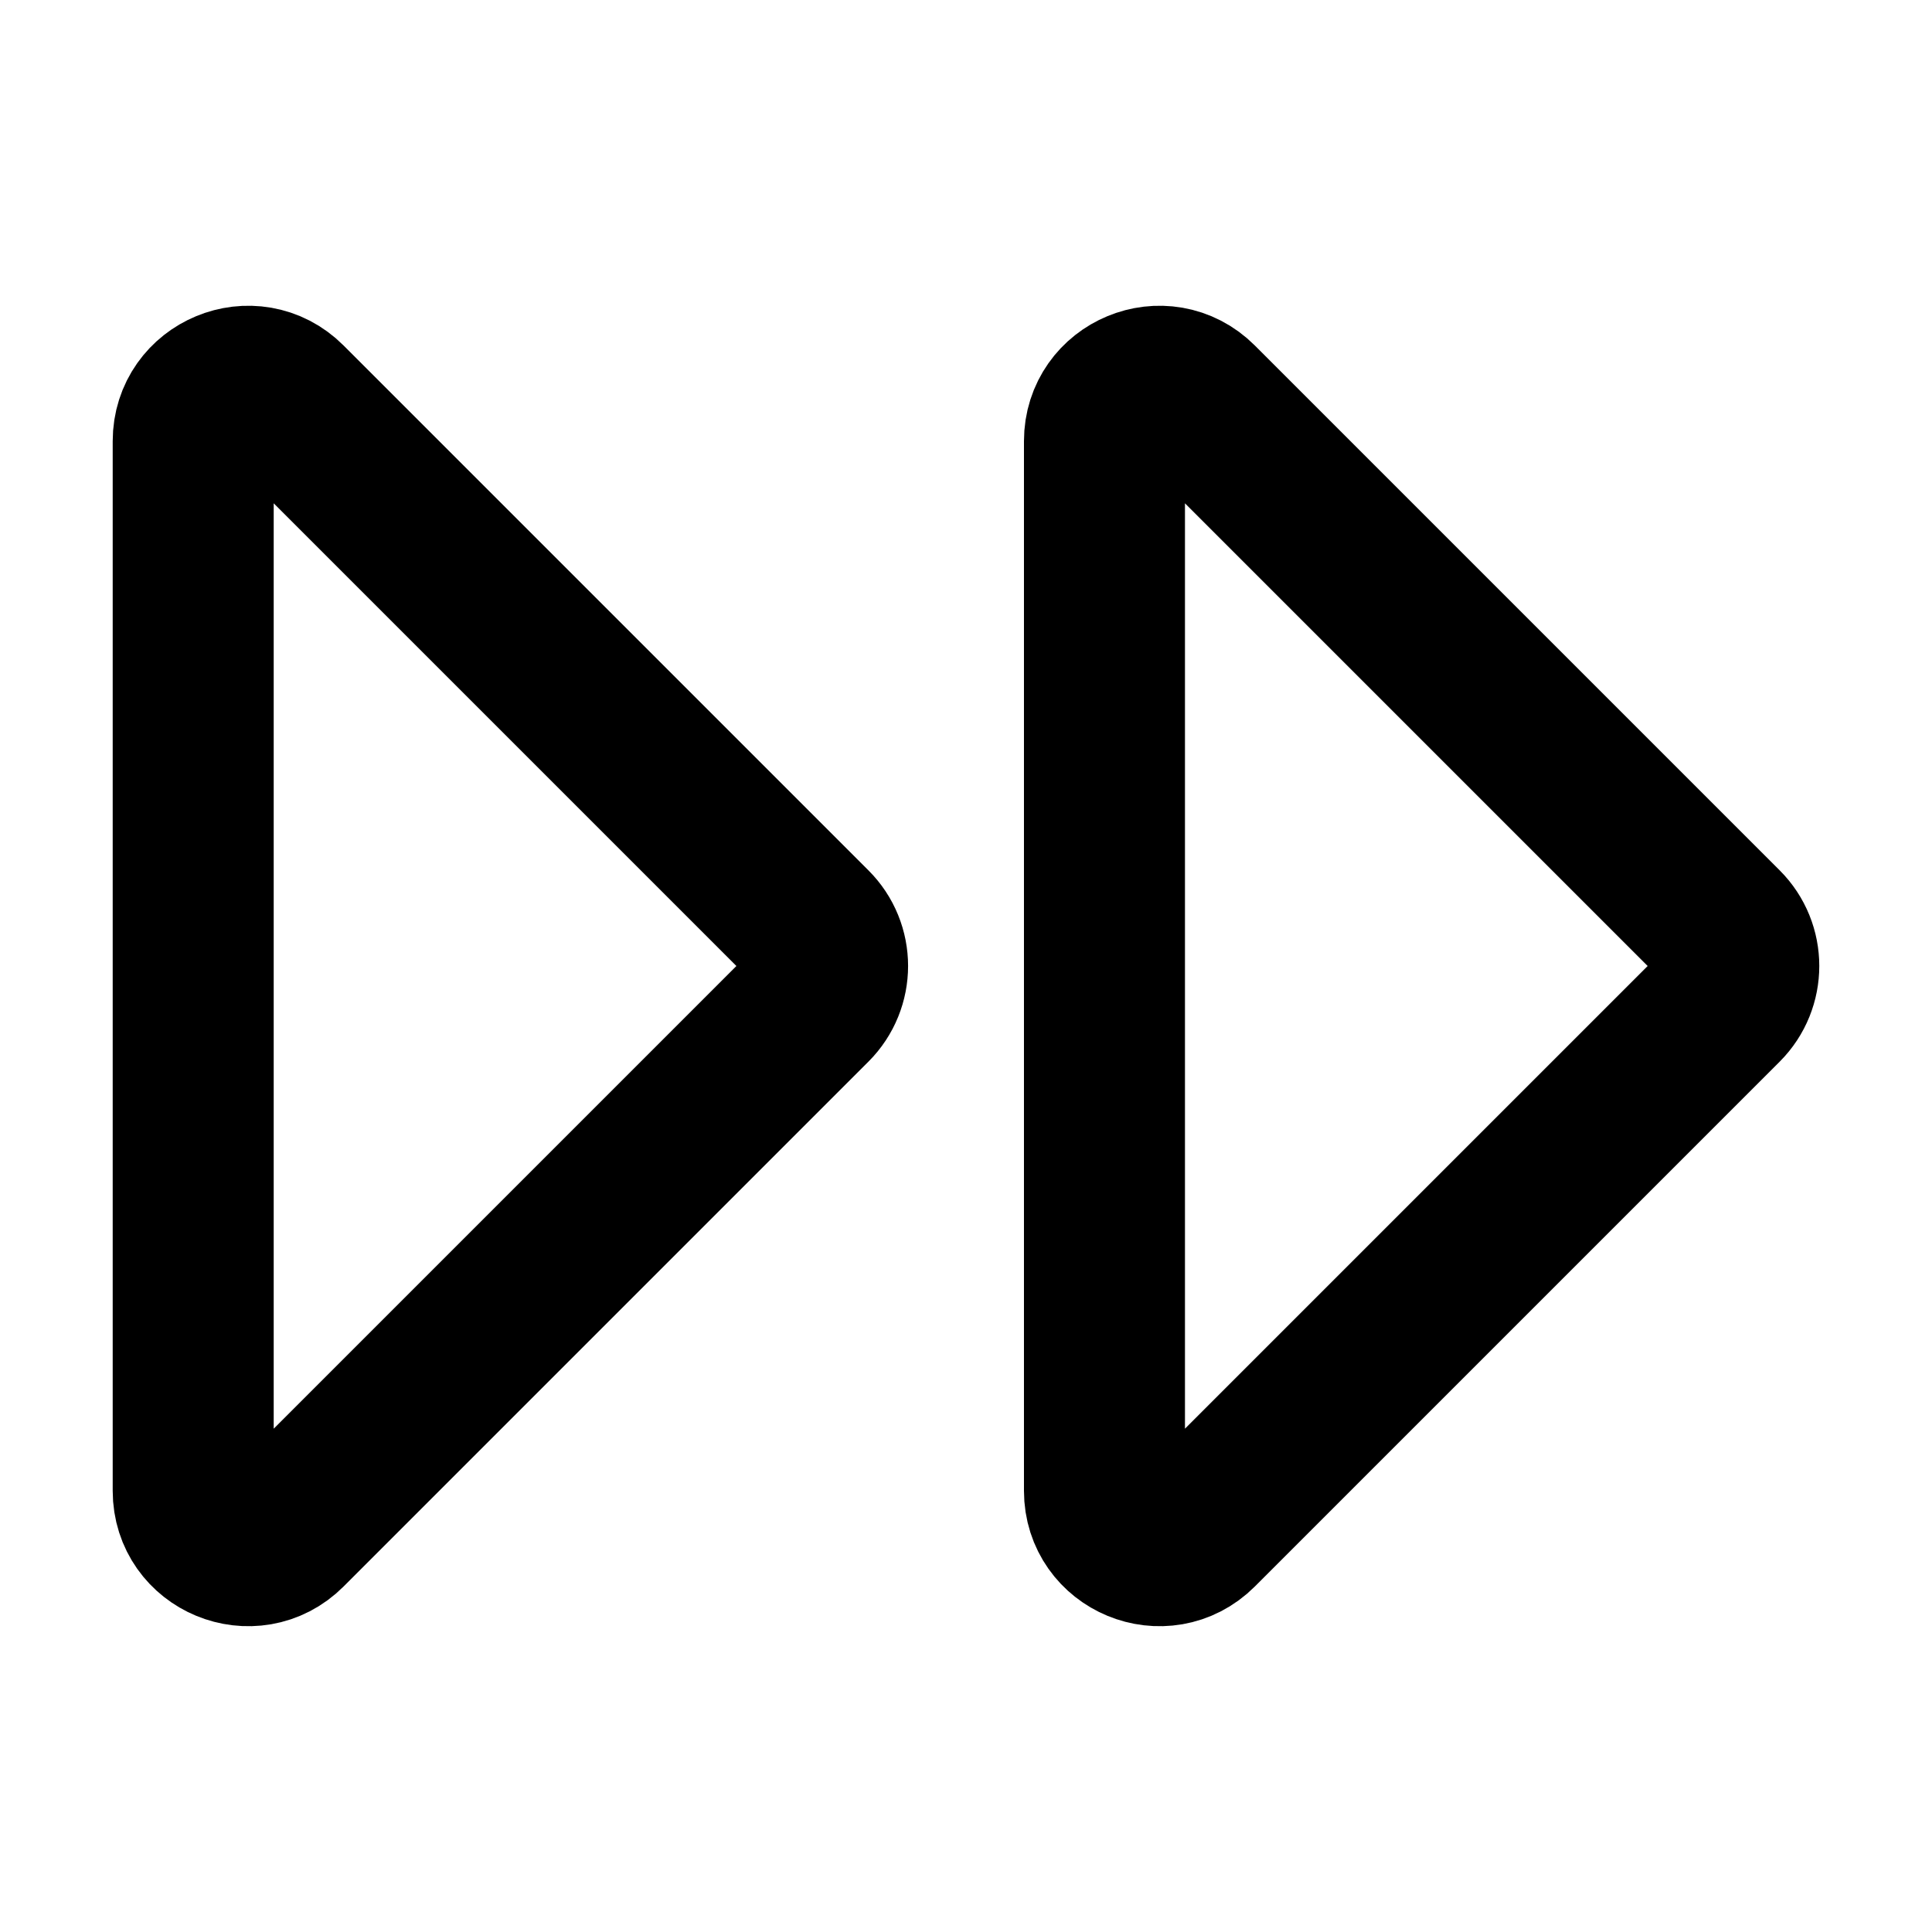 <svg width="24" height="24" viewBox="0 0 24 24" fill="none" xmlns="http://www.w3.org/2000/svg">
<path d="M10.081 11.519L3.561 4.999C3.133 4.57 2.4 4.874 2.4 5.48L2.4 18.52C2.4 19.126 3.133 19.429 3.561 19.001L10.081 12.481C10.347 12.215 10.347 11.784 10.081 11.519Z" stroke="black" stroke-width="2" stroke-linecap="round" stroke-linejoin="round"/>
<path d="M21.401 11.519L14.881 4.999C14.452 4.57 13.72 4.874 13.72 5.48V18.52C13.72 19.126 14.452 19.429 14.881 19.001L21.401 12.481C21.666 12.215 21.666 11.784 21.401 11.519Z" stroke="black" stroke-width="2" stroke-linecap="round" stroke-linejoin="round"/>
</svg>
